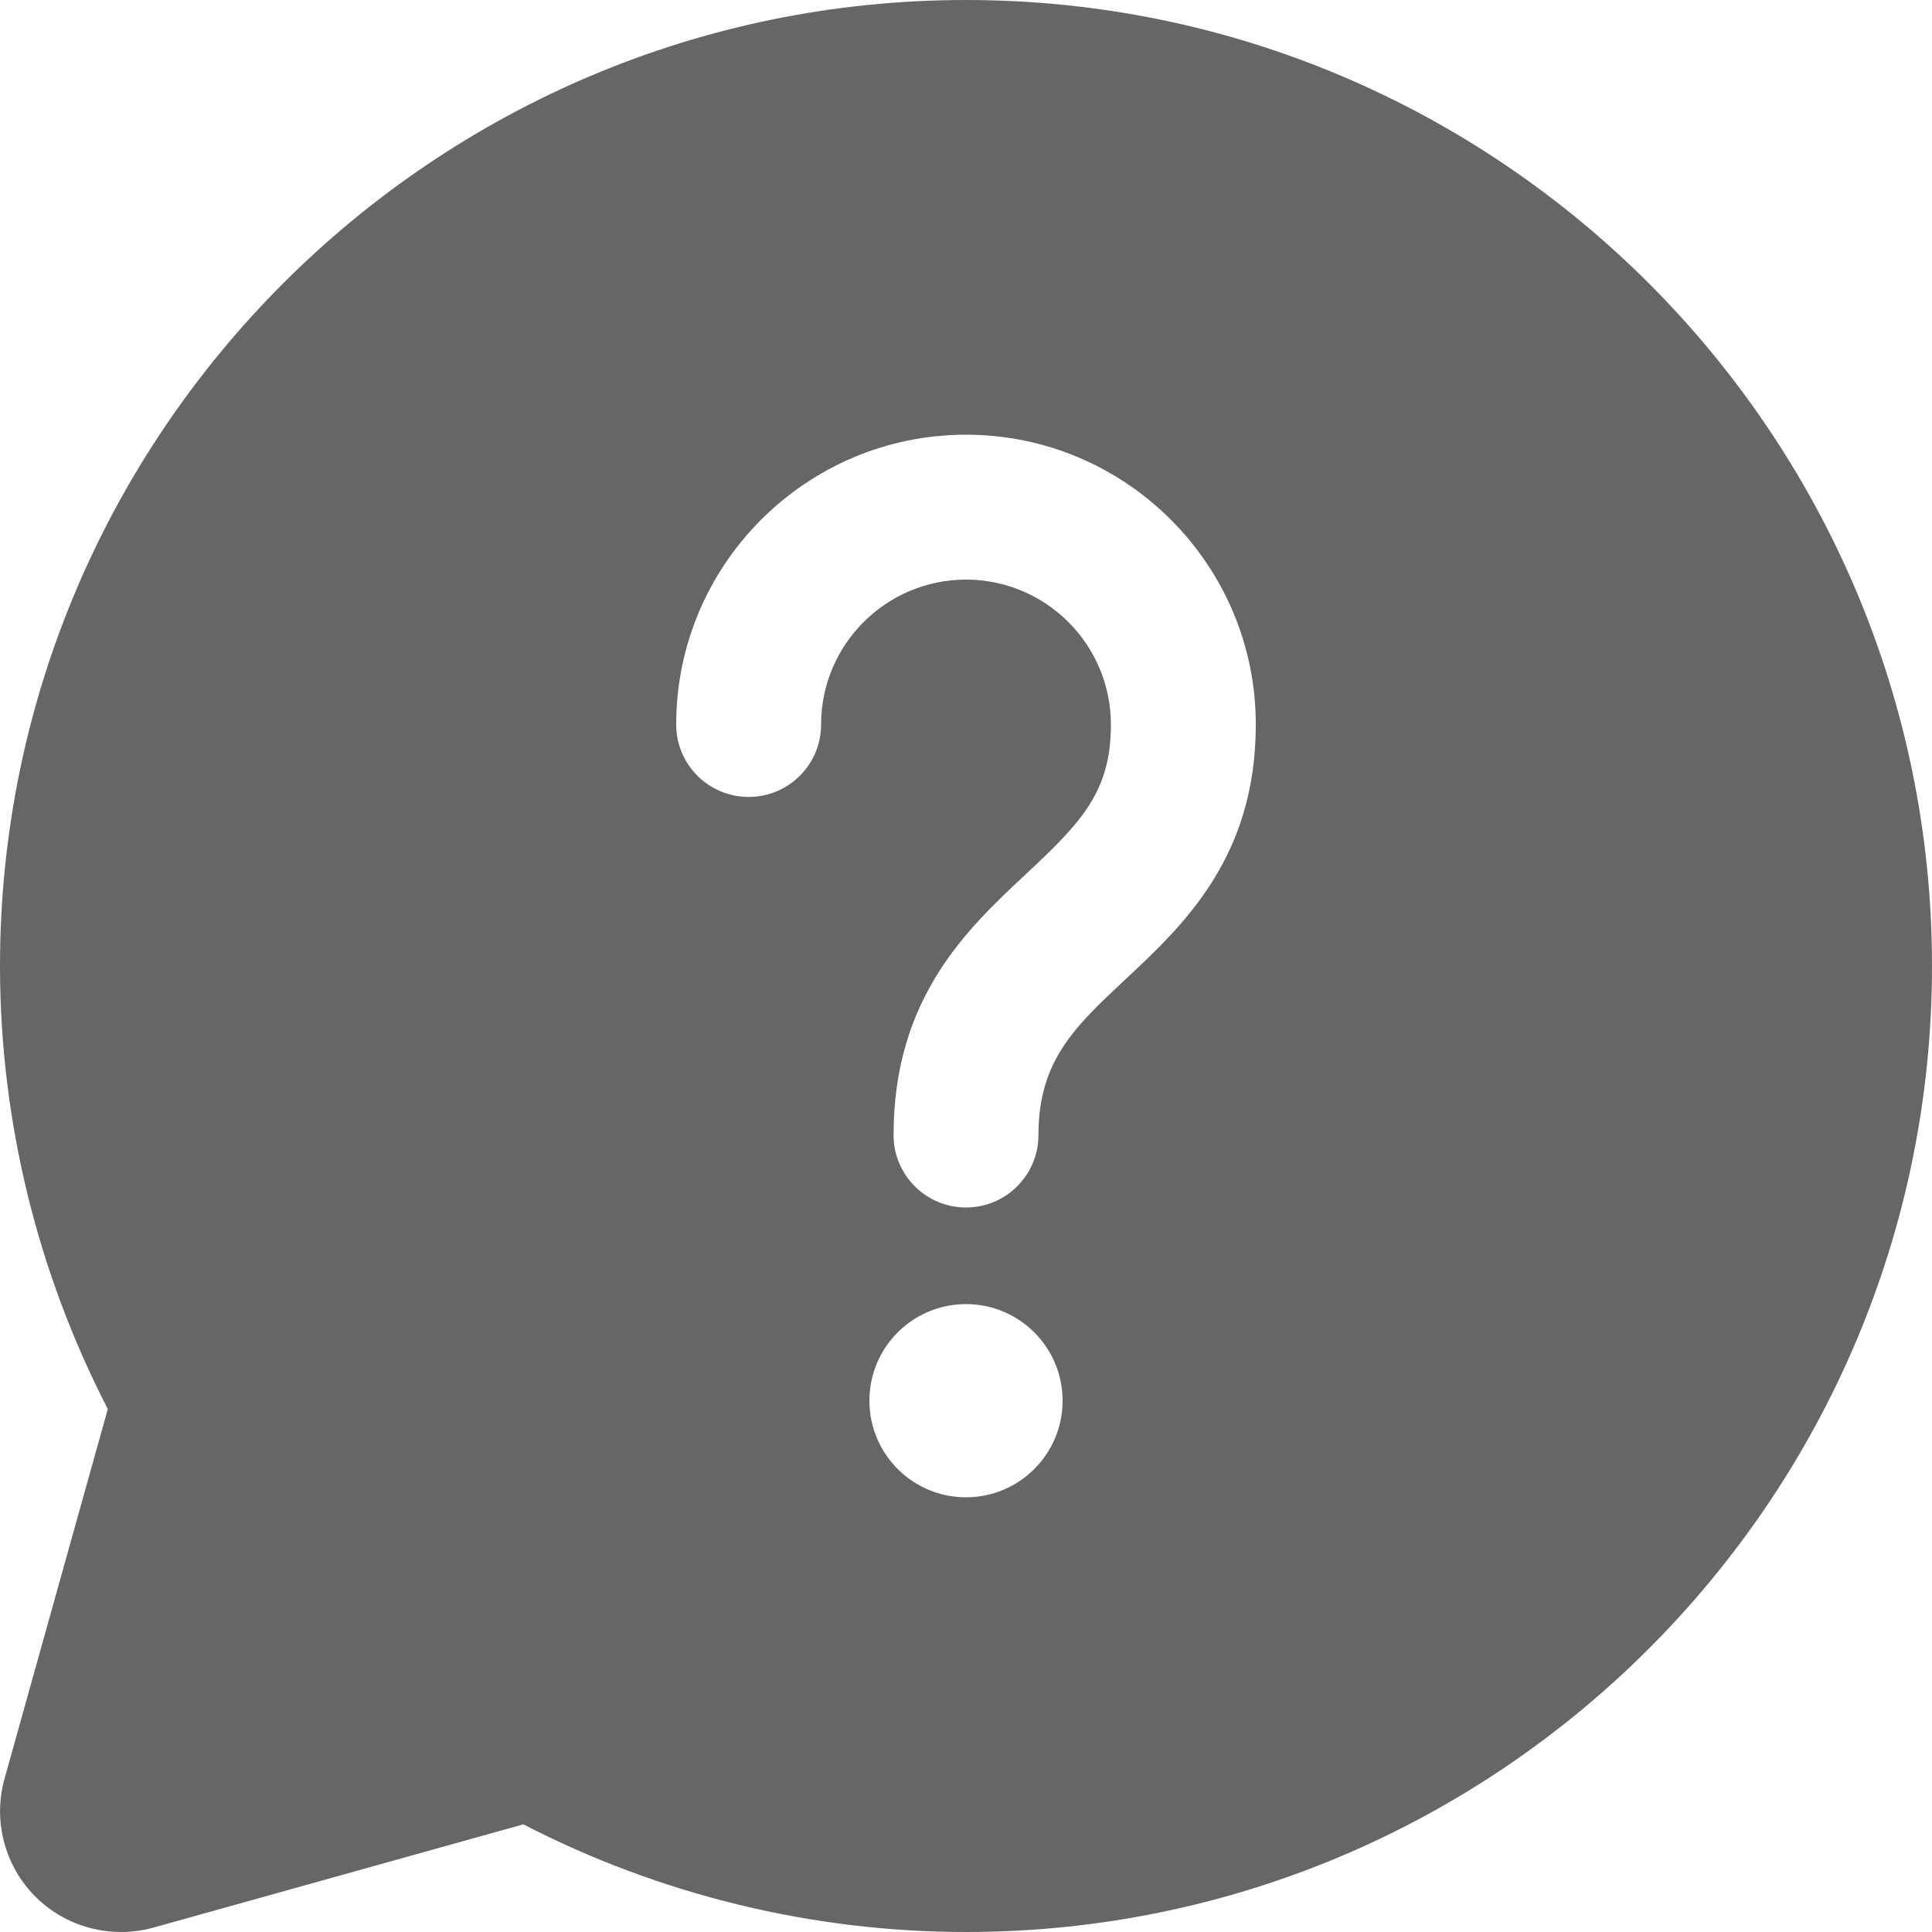 <svg width="47" height="47" viewBox="0 0 47 47" fill="none" xmlns="http://www.w3.org/2000/svg">
<path d="M47 23.5C47 36.458 36.458 47 23.5 47C19.76 47 16.053 46.095 12.731 44.381L3.729 46.894C3.47 46.965 3.205 47 2.942 47C2.173 47 1.419 46.697 0.861 46.14C0.113 45.39 -0.175 44.293 0.109 43.274L2.623 34.277C0.905 30.952 0 27.242 0 23.5C0 10.541 10.542 0 23.5 0C36.458 0 47 10.541 47 23.5ZM25.262 27.613C25.262 25.803 26.148 24.976 27.374 23.829C28.789 22.507 30.55 20.862 30.55 17.625C30.55 13.737 27.388 10.575 23.5 10.575C19.612 10.575 16.45 13.737 16.45 17.625C16.45 18.598 17.238 19.387 18.212 19.387C19.187 19.387 19.975 18.598 19.975 17.625C19.975 15.681 21.556 14.1 23.5 14.1C25.443 14.1 27.025 15.681 27.025 17.625C27.025 19.256 26.319 19.991 24.968 21.255C23.528 22.599 21.738 24.272 21.738 27.613C21.738 28.585 22.526 29.375 23.5 29.375C24.474 29.375 25.262 28.585 25.262 27.613ZM23.5 31.725C22.202 31.725 21.15 32.777 21.15 34.075C21.15 35.373 22.202 36.425 23.5 36.425C24.798 36.425 25.85 35.373 25.85 34.075C25.85 32.777 24.798 31.725 23.5 31.725Z" fill="#666666"/>
</svg>
